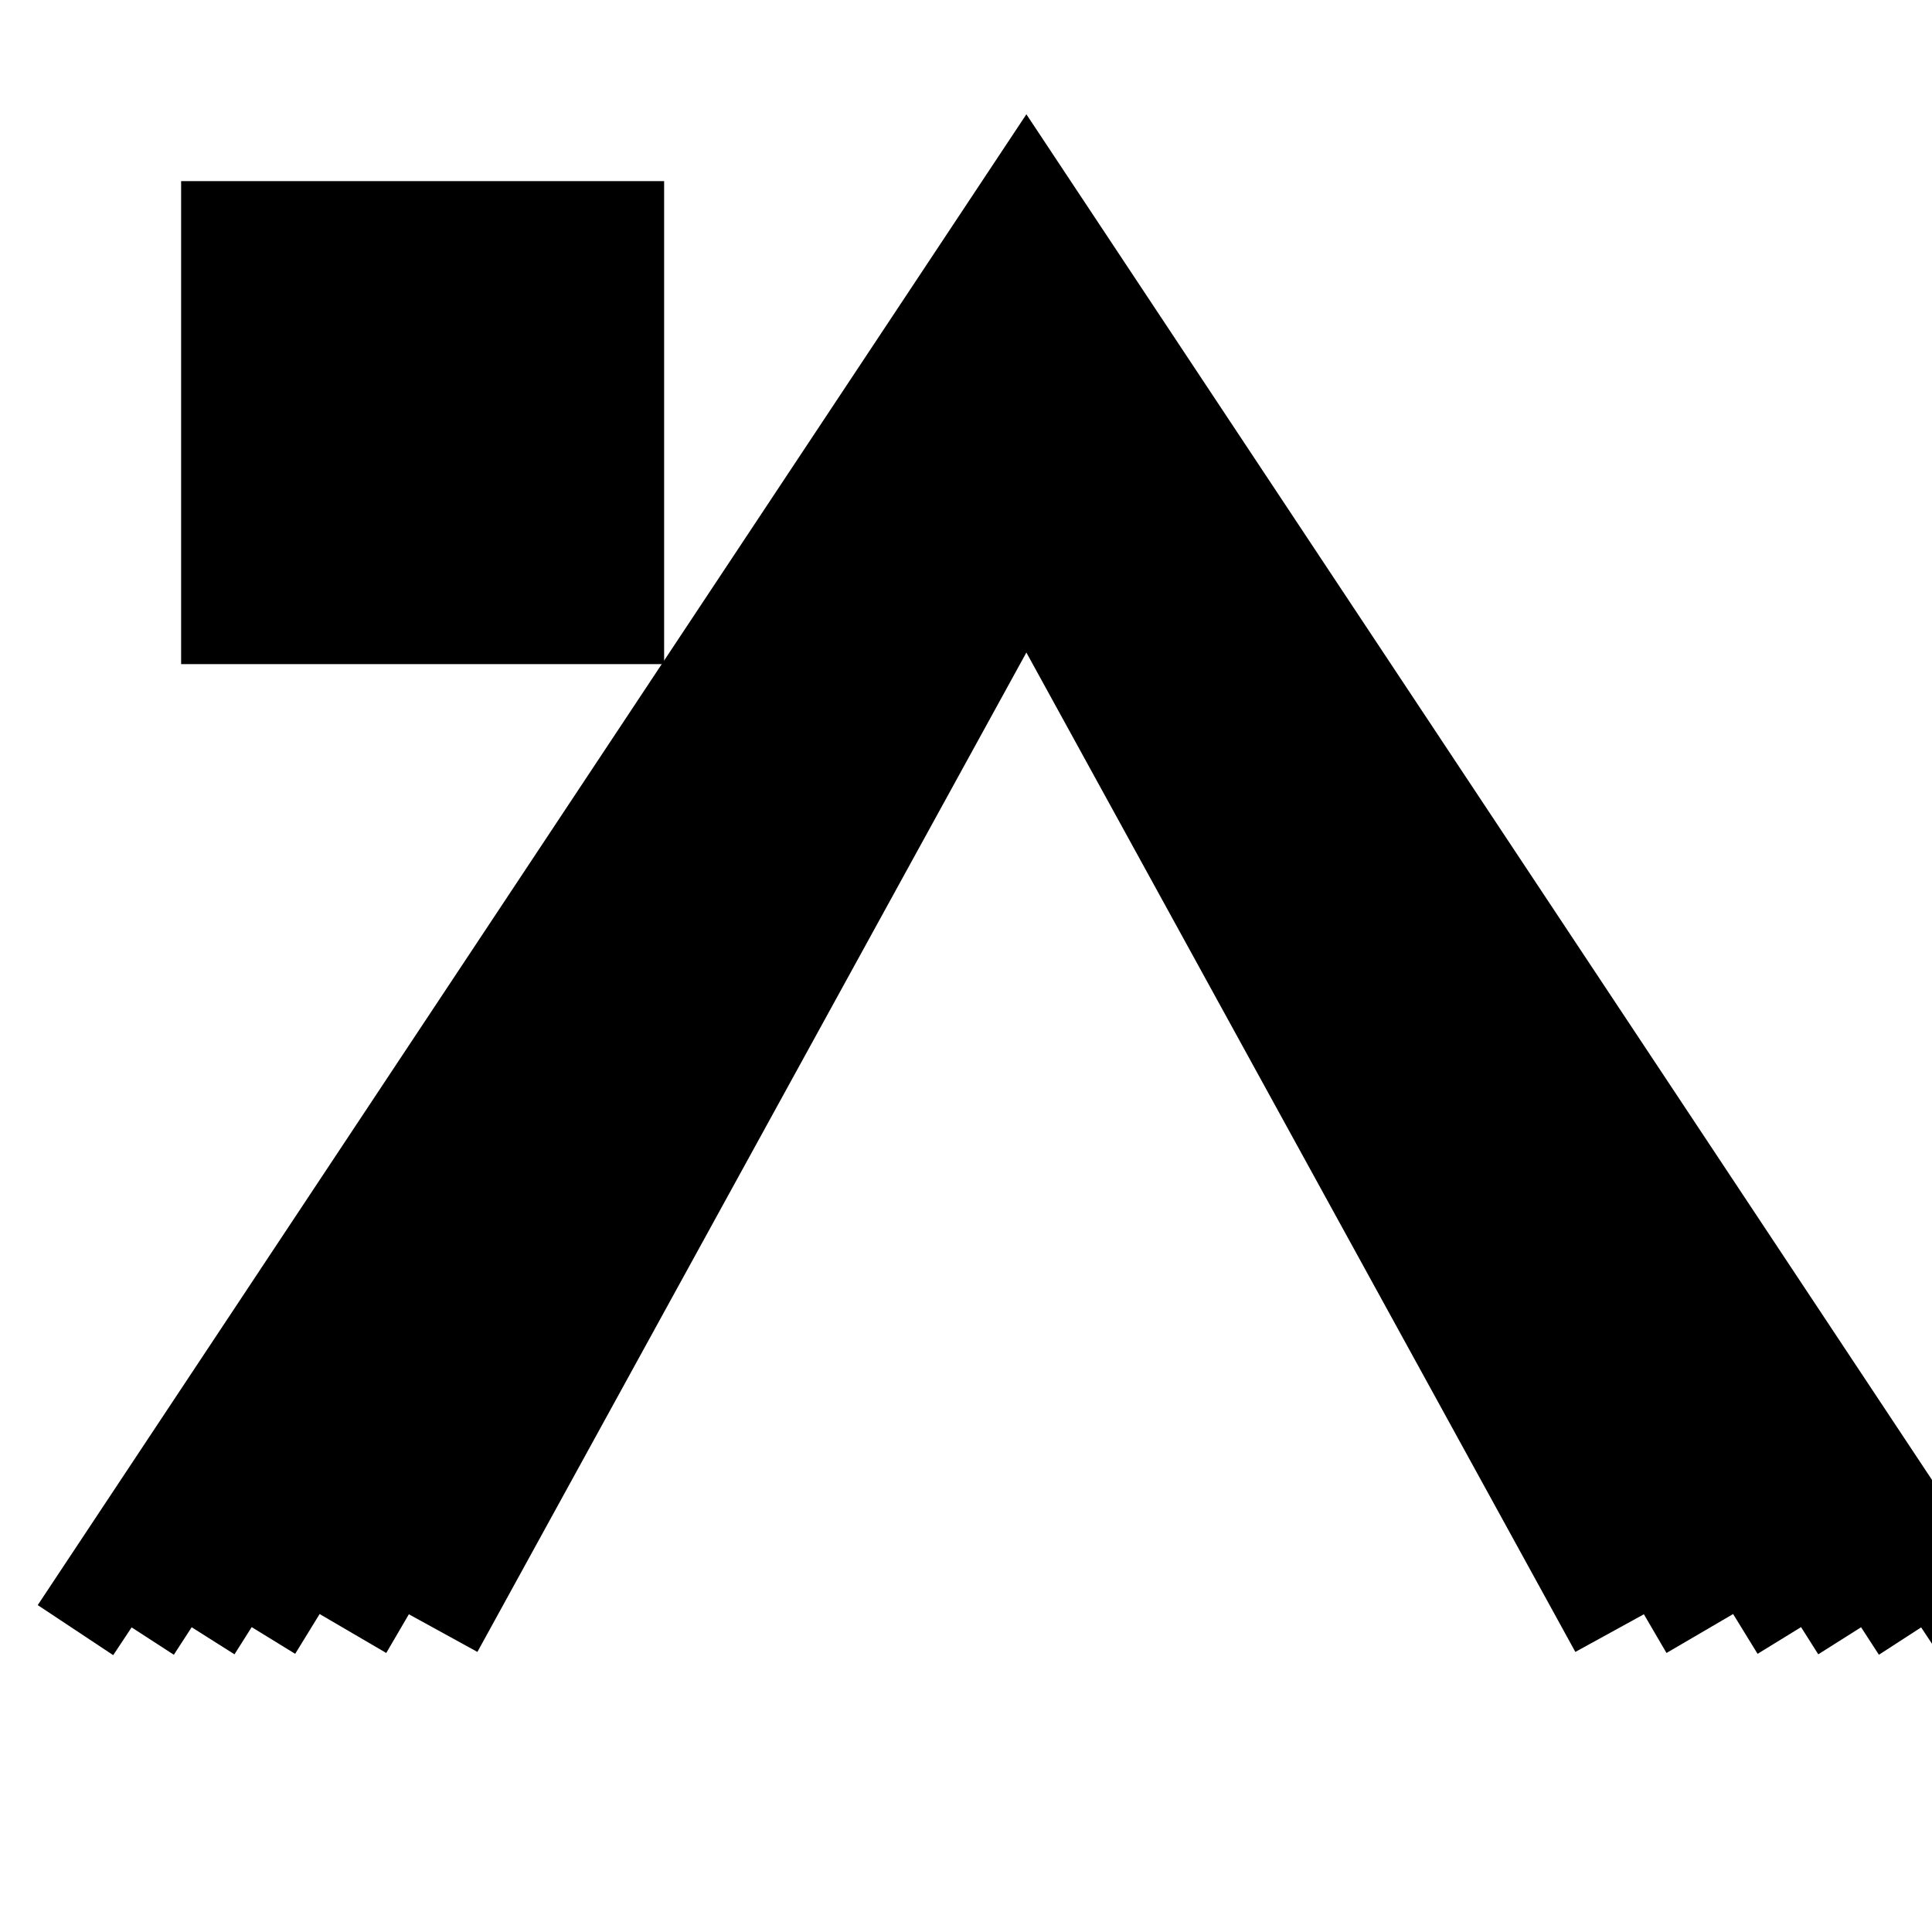 <svg viewBox="0 0 32 32" xmlns="http://www.w3.org/2000/svg">
  <rect width="32" height="32" fill="white"/>
  <g transform="translate(1, 1) scale(1)">
    <rect
      x="2"
      y="2"
      width="8"
      height="8"
      fill="black"
    />
    <path
      d="M3.25 26 L16 5.25 L28.75 26
       M4.75 26 L16 6.75 L27.25 26
       M6.25 26 L16 8.25 L25.75 26
       M2.25 26 L16 4.25 L29.75 26
       M1.25 26 L16 3.25 L30.75 26
       M0.25 26 L16 2.25 L31.75 26"
      stroke="black"
      fill="none"
      stroke-width="1.5"
    />
  </g>
</svg>
